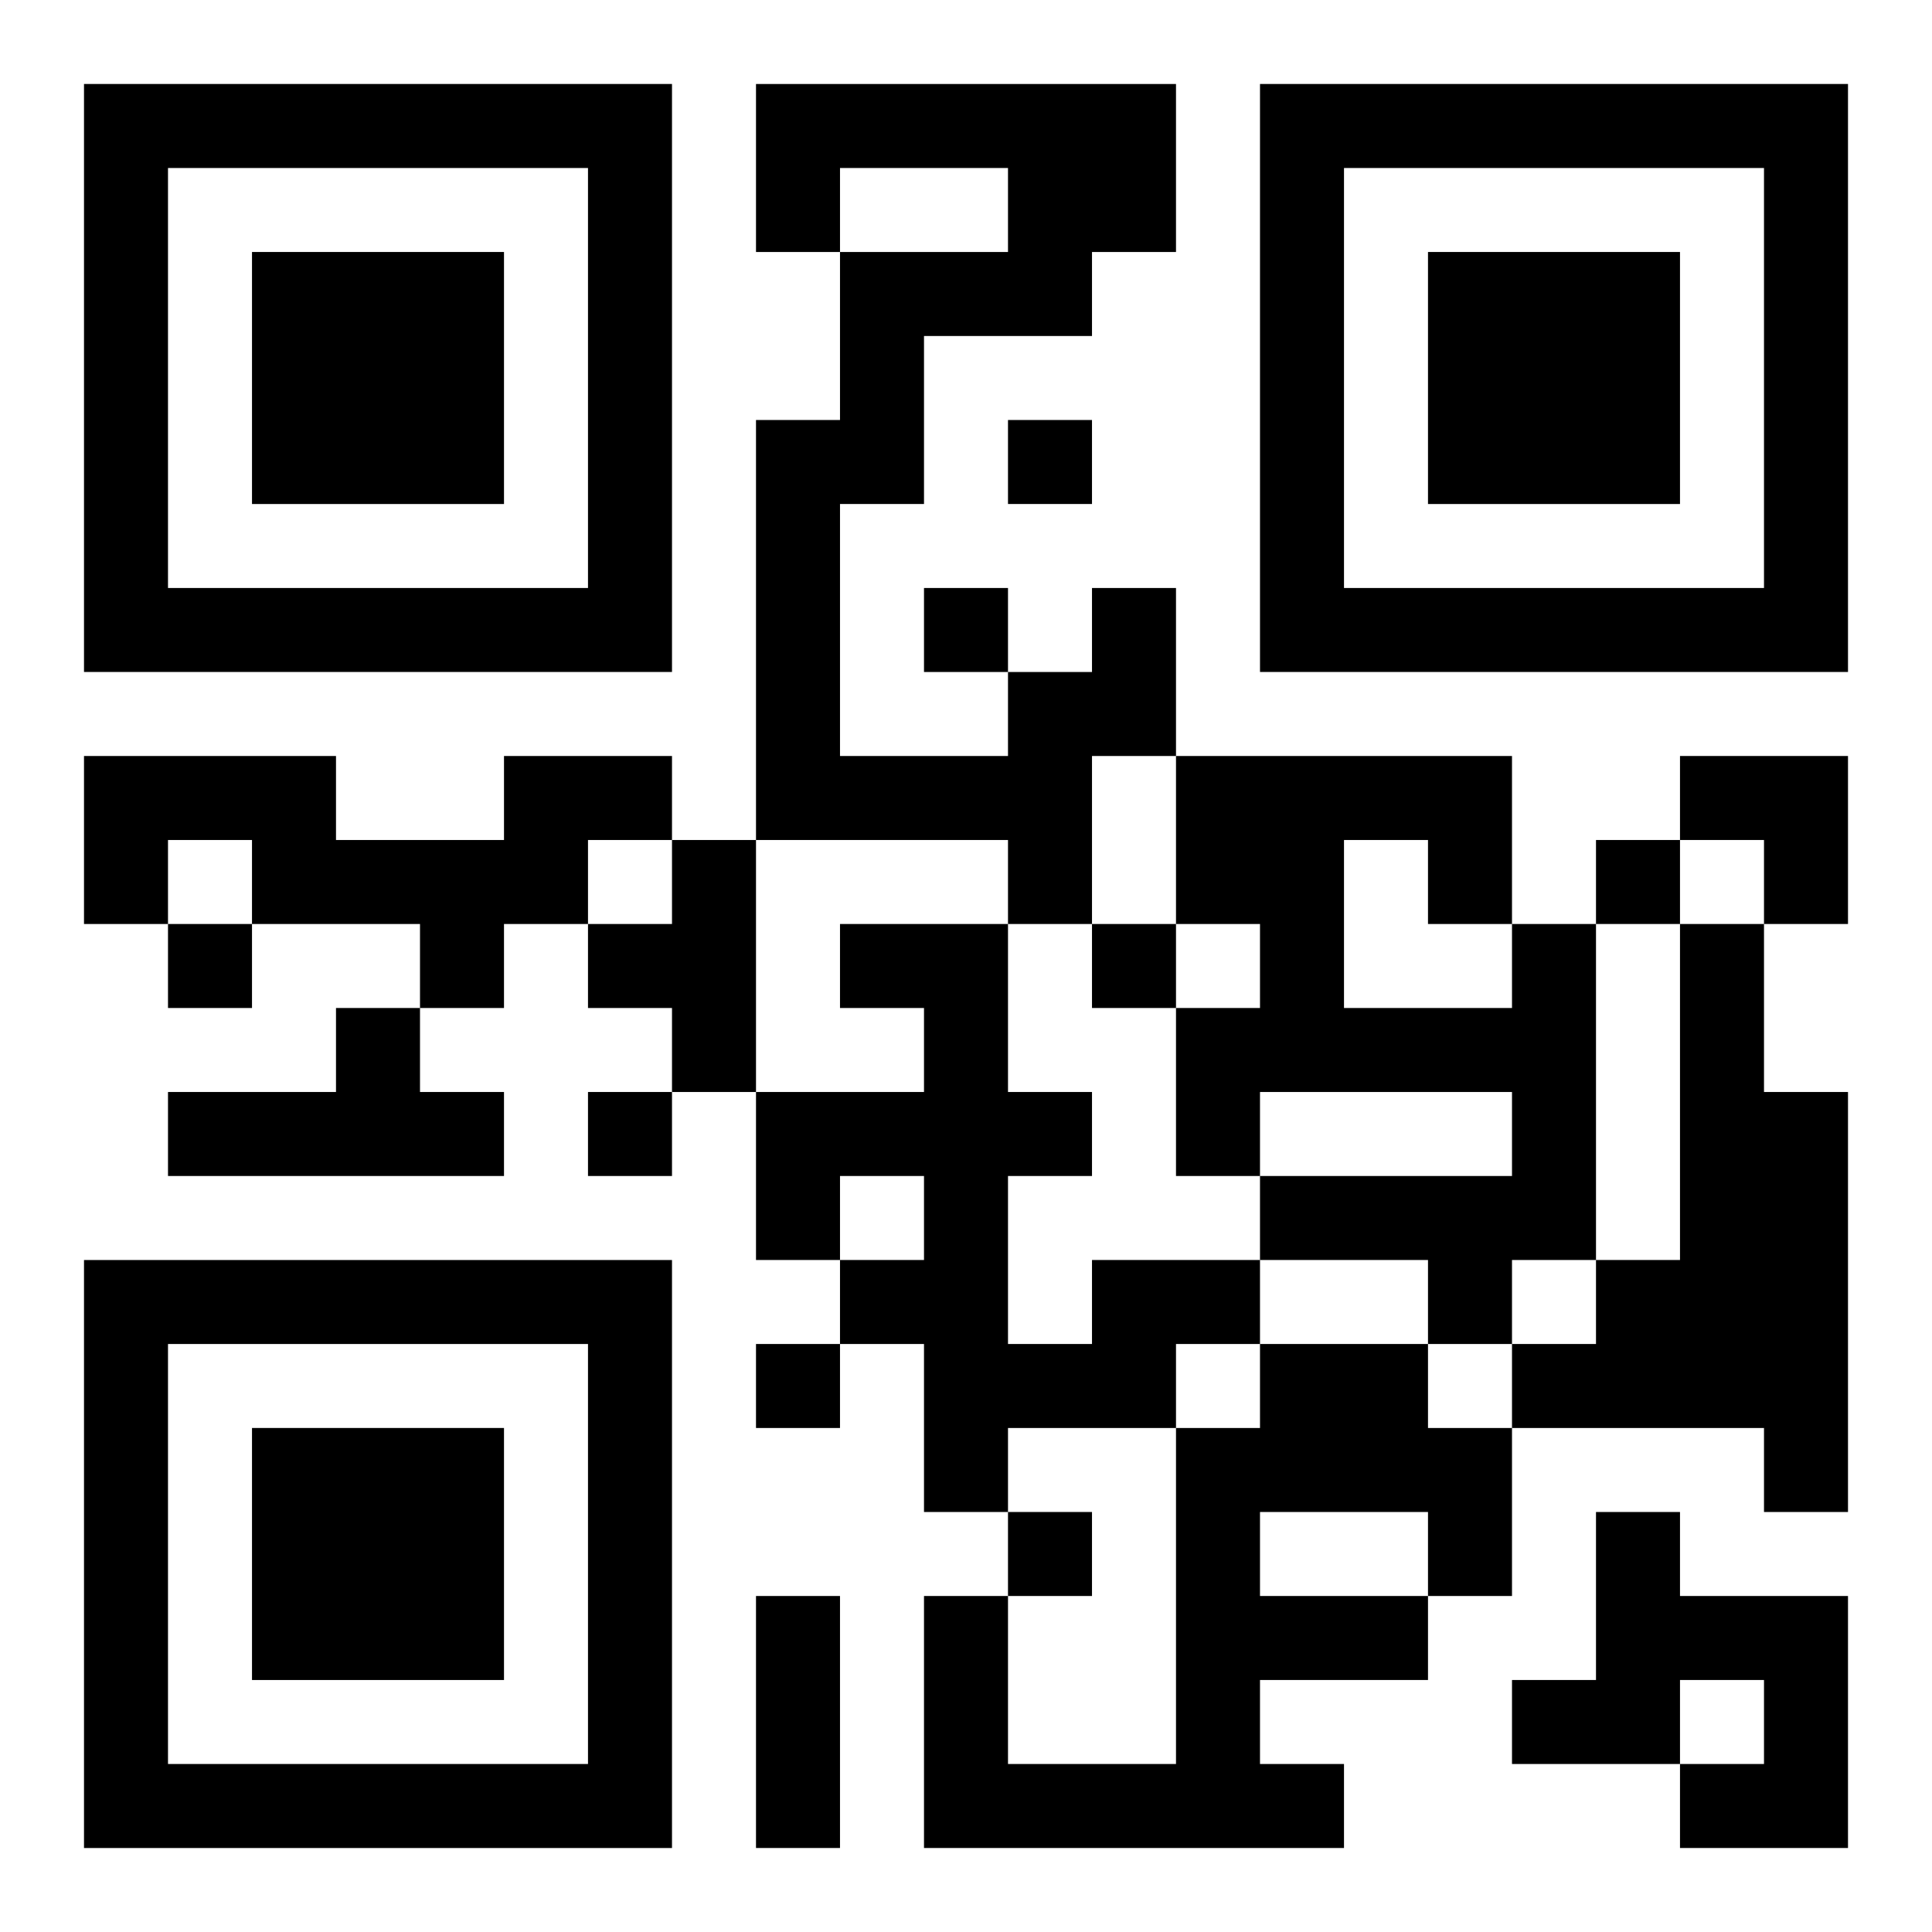 <?xml version="1.0" encoding="UTF-8"?>
<svg width="250" height="250" baseProfile="full" version="1.1" viewBox="-1 -1 23 23" xmlns="http://www.w3.org/2000/svg" xmlns:xlink="http://www.w3.org/1999/xlink"><symbol id="a"><path d="m0 7v7h7v-7h-7zm1 1h5v5h-5v-5zm1 1v3h3v-3h-3z"/></symbol><use y="-7" xlink:href="#a"/><use y="7" xlink:href="#a"/><use x="14" y="-7" xlink:href="#a"/><path d="m12 6h1v2h-1v2h-1v-1h-3v-5h1v-2h2v-1h-2v1h-1v-2h5v2h-1v1h-2v2h-1v3h2v-1h1v-1m-7 2h2v1h-1v1h-1v1h-1v-1h-2v-1h-1v1h-1v-2h3v1h2v-1m2 1h1v3h-1v-1h-1v-1h1v-1m10 1h1v4h-1v1h-1v-1h-2v-1h3v-1h-3v1h-1v-2h1v-1h-1v-2h4v2m-2-1v2h2v-1h-1v-1h-1m4 1h1v2h1v5h-1v-1h-3v-1h1v-1h1v-4m-16 1h1v1h1v1h-4v-1h2v-1m9 3h2v1h-1v1h-2v1h-1v-2h-1v-1h1v-1h-1v1h-1v-2h2v-1h-1v-1h2v2h1v1h-1v2h1v-1m2 1h2v1h1v2h-1v1h-2v1h1v1h-5v-3h1v2h2v-4h1v-1m0 2v1h2v-1h-2m4 0h1v1h2v3h-2v-1h1v-1h-1v1h-2v-1h1v-2m-7-13v1h1v-1h-1m-1 2v1h1v-1h-1m8 3v1h1v-1h-1m-17 1v1h1v-1h-1m11 0v1h1v-1h-1m-6 2v1h1v-1h-1m2 3v1h1v-1h-1m3 2v1h1v-1h-1m-3 1h1v3h-1v-3m11-10h2v2h-1v-1h-1z"/></svg>
